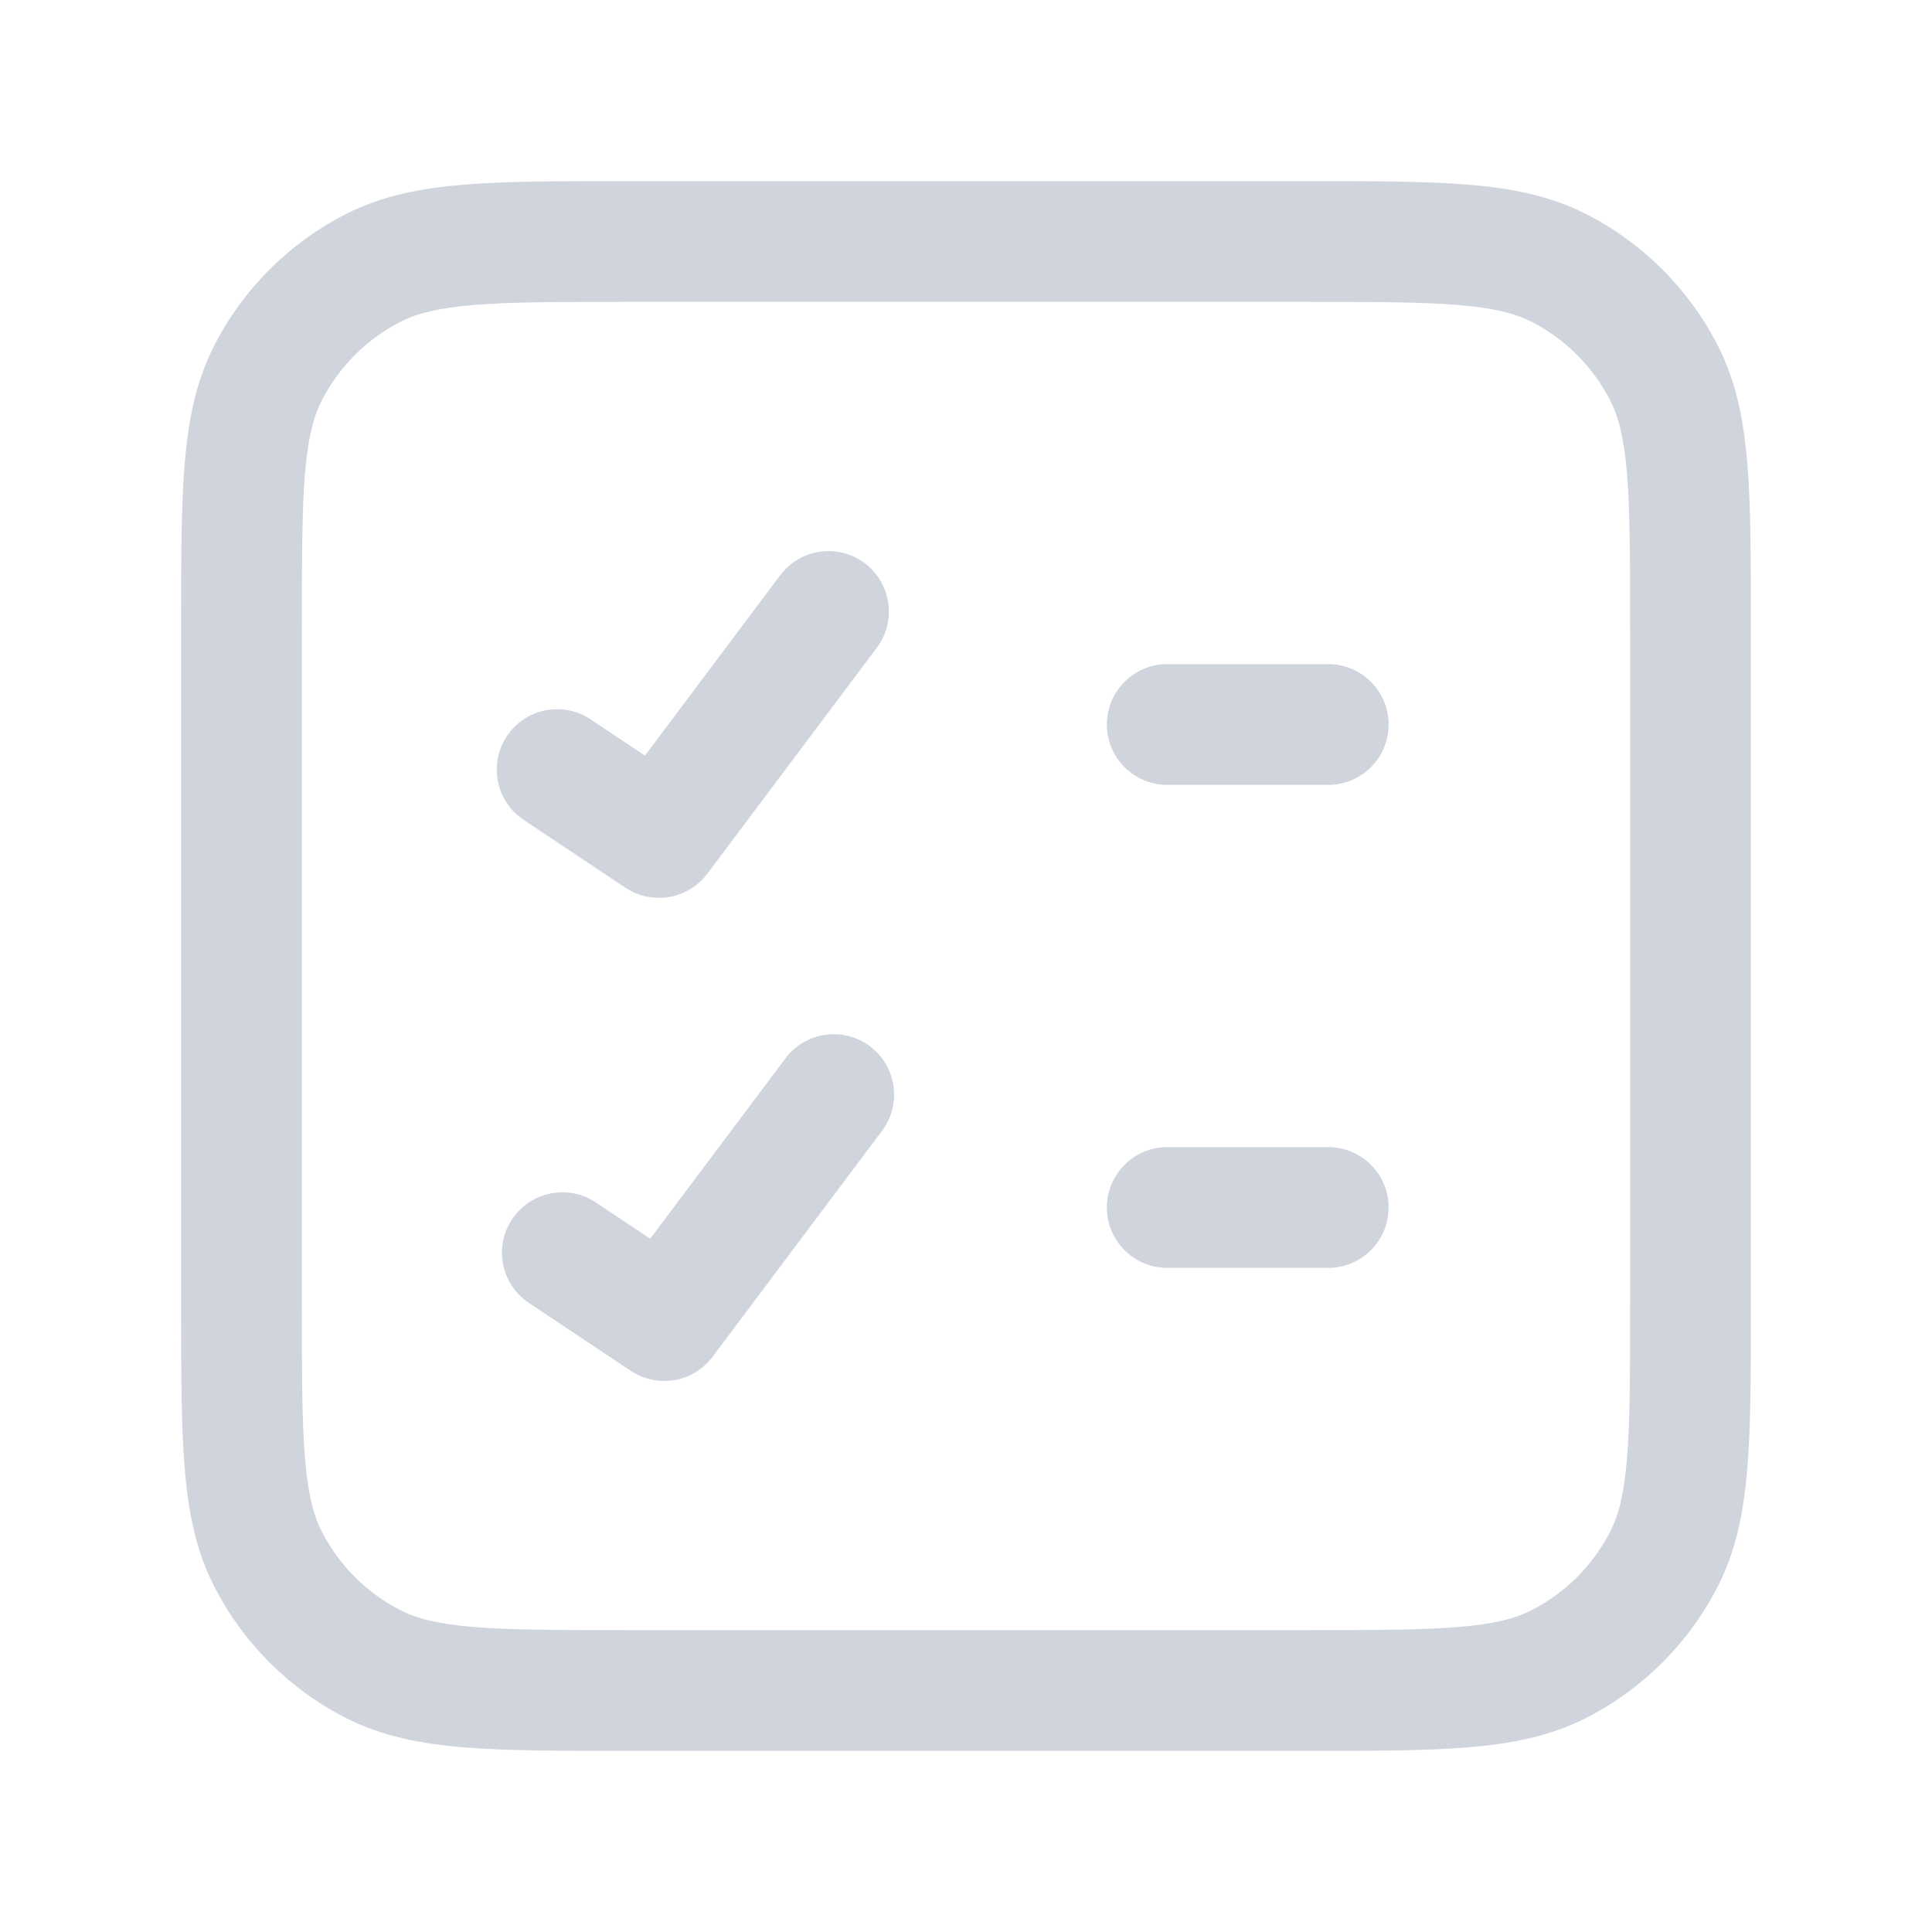 <svg width="32" height="32" viewBox="0 0 32 32" fill="none" xmlns="http://www.w3.org/2000/svg">
<g id="checklist-square">
<path id="Vector" d="M9.782 11.915C9.323 11.608 8.702 11.732 8.396 12.192C8.089 12.651 8.213 13.272 8.673 13.579L9.782 11.915ZM10.915 13.872L10.36 14.704C10.802 14.998 11.397 14.896 11.715 14.472L10.915 13.872ZM14.523 10.728C14.854 10.287 14.764 9.66 14.322 9.328C13.881 8.997 13.254 9.087 12.922 9.528L14.523 10.728ZM19.333 11C18.781 11 18.333 11.448 18.333 12C18.333 12.552 18.781 13 19.333 13V11ZM22 13C22.552 13 23 12.552 23 12C23 11.448 22.552 11 22 11V13ZM19.333 19C18.781 19 18.333 19.448 18.333 20C18.333 20.552 18.781 21 19.333 21V19ZM22 21C22.552 21 23 20.552 23 20C23 19.448 22.552 19 22 19V21ZM9.869 19.916C9.41 19.61 8.789 19.734 8.482 20.194C8.176 20.653 8.3 21.274 8.76 21.58L9.869 19.916ZM11.002 21.873L10.447 22.705C10.889 23 11.483 22.898 11.802 22.473L11.002 21.873ZM14.609 18.73C14.941 18.288 14.851 17.662 14.409 17.33C13.968 16.999 13.341 17.088 13.009 17.53L14.609 18.73ZM6.184 27.564L5.73 28.455H5.73L6.184 27.564ZM4.436 25.816L3.545 26.27H3.545L4.436 25.816ZM27.564 25.816L28.455 26.27L27.564 25.816ZM25.816 27.564L26.27 28.455L25.816 27.564ZM25.816 4.436L26.27 3.545V3.545L25.816 4.436ZM27.564 6.184L28.455 5.73V5.73L27.564 6.184ZM6.184 4.436L5.73 3.545L6.184 4.436ZM4.436 6.184L3.545 5.73L4.436 6.184ZM8.673 13.579L10.36 14.704L11.47 13.04L9.782 11.915L8.673 13.579ZM11.715 14.472L14.523 10.728L12.922 9.528L10.115 13.272L11.715 14.472ZM19.333 13H22V11H19.333V13ZM19.333 21H22V19H19.333V21ZM8.76 21.58L10.447 22.705L11.557 21.041L9.869 19.916L8.76 21.58ZM11.802 22.473L14.609 18.73L13.009 17.53L10.202 21.273L11.802 22.473ZM10.4 5H21.6V3H10.4V5ZM27 10.4V21.6H29V10.4H27ZM21.6 27H10.4V29H21.6V27ZM5 21.6V10.4H3V21.6H5ZM10.4 27C9.263 27 8.471 26.999 7.854 26.949C7.249 26.899 6.901 26.807 6.638 26.673L5.73 28.455C6.322 28.757 6.963 28.883 7.691 28.942C8.409 29.001 9.296 29 10.4 29V27ZM3 21.6C3 22.704 2.999 23.591 3.058 24.309C3.117 25.038 3.243 25.678 3.545 26.27L5.327 25.362C5.193 25.099 5.101 24.751 5.051 24.146C5.001 23.529 5 22.737 5 21.6H3ZM6.638 26.673C6.074 26.385 5.615 25.927 5.327 25.362L3.545 26.27C4.024 27.211 4.789 27.976 5.73 28.455L6.638 26.673ZM27 21.6C27 22.737 26.999 23.529 26.949 24.146C26.899 24.751 26.807 25.099 26.673 25.362L28.455 26.27C28.757 25.678 28.883 25.038 28.942 24.309C29.001 23.591 29 22.704 29 21.6H27ZM21.6 29C22.704 29 23.591 29.001 24.309 28.942C25.038 28.883 25.678 28.757 26.27 28.455L25.362 26.673C25.099 26.807 24.751 26.899 24.146 26.949C23.529 26.999 22.737 27 21.6 27V29ZM26.673 25.362C26.385 25.927 25.927 26.385 25.362 26.673L26.27 28.455C27.211 27.976 27.976 27.211 28.455 26.27L26.673 25.362ZM21.6 5C22.737 5 23.529 5.001 24.146 5.051C24.751 5.101 25.099 5.193 25.362 5.327L26.27 3.545C25.678 3.243 25.038 3.117 24.309 3.058C23.591 2.999 22.704 3 21.6 3V5ZM29 10.4C29 9.296 29.001 8.409 28.942 7.691C28.883 6.963 28.757 6.322 28.455 5.73L26.673 6.638C26.807 6.901 26.899 7.249 26.949 7.854C26.999 8.471 27 9.263 27 10.4H29ZM25.362 5.327C25.927 5.615 26.385 6.074 26.673 6.638L28.455 5.73C27.976 4.789 27.211 4.024 26.27 3.545L25.362 5.327ZM10.4 3C9.296 3 8.409 2.999 7.691 3.058C6.963 3.117 6.322 3.243 5.73 3.545L6.638 5.327C6.901 5.193 7.249 5.101 7.854 5.051C8.471 5.001 9.263 5 10.4 5V3ZM5 10.4C5 9.263 5.001 8.471 5.051 7.854C5.101 7.249 5.193 6.901 5.327 6.638L3.545 5.73C3.243 6.322 3.117 6.963 3.058 7.691C2.999 8.409 3 9.296 3 10.4H5ZM5.73 3.545C4.789 4.024 4.024 4.789 3.545 5.73L5.327 6.638C5.615 6.074 6.074 5.615 6.638 5.327L5.73 3.545Z" fill="#D0D5DD"/>
</g>
</svg>
